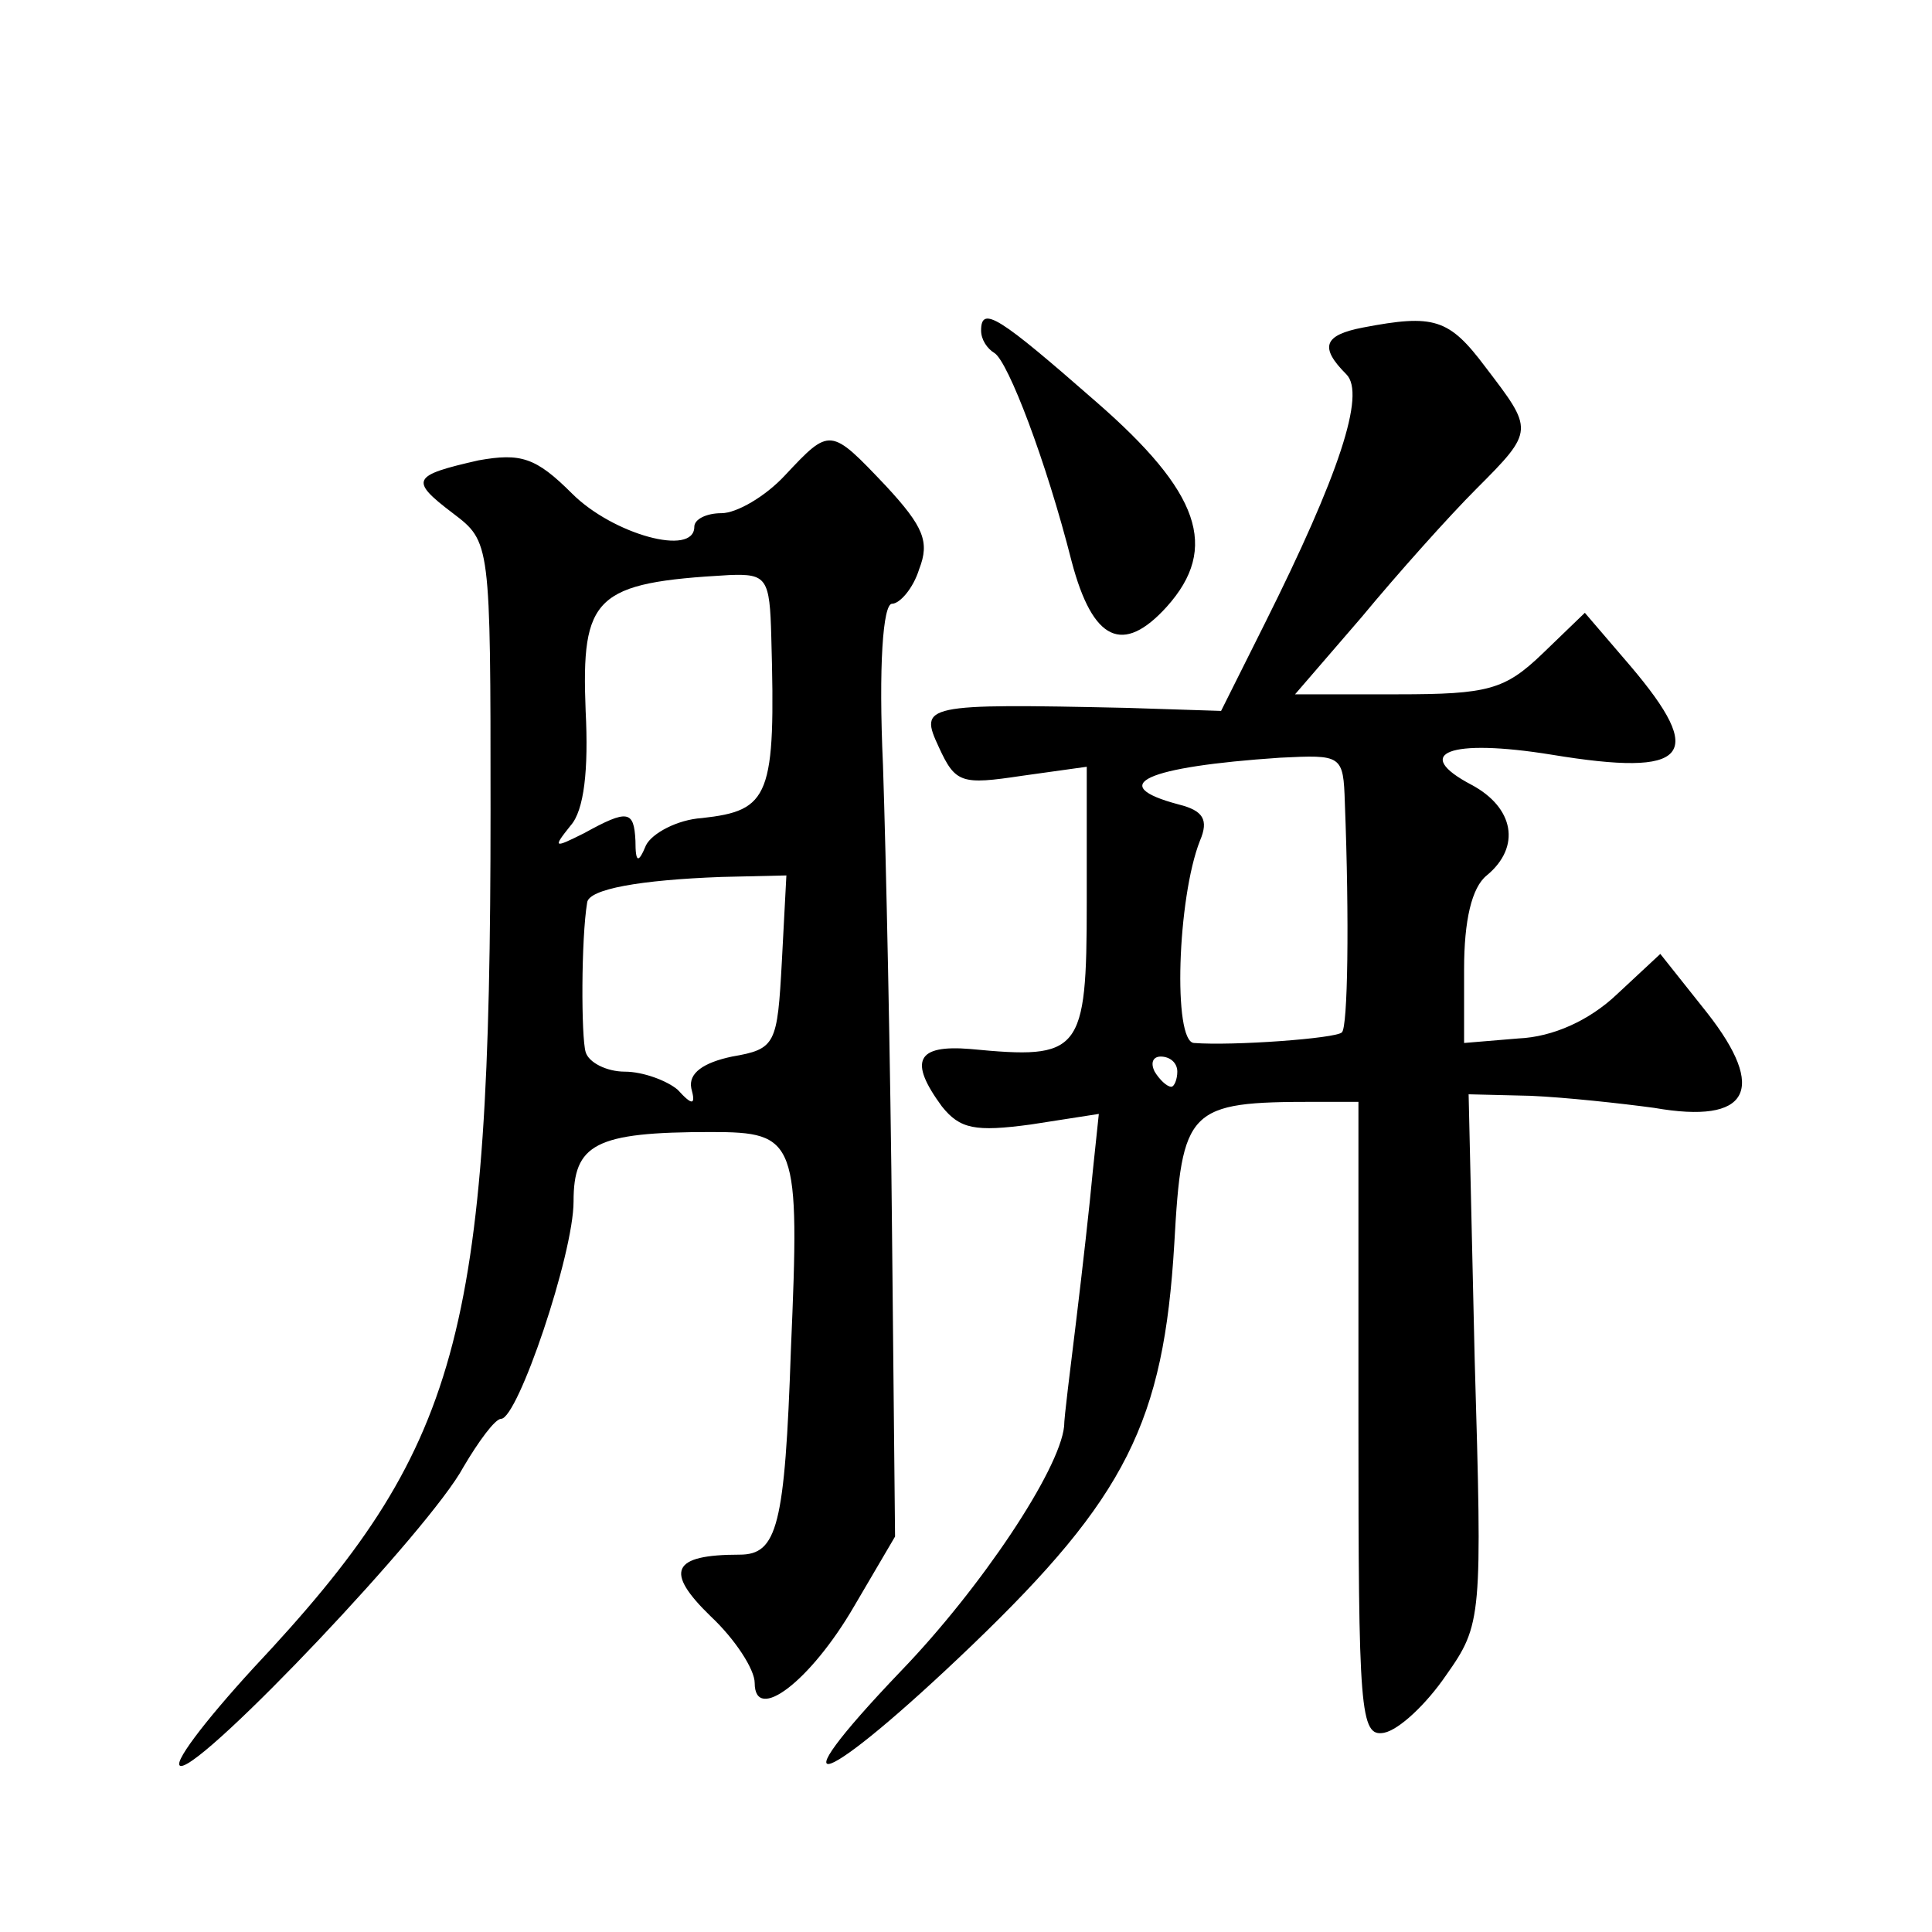 <?xml version="1.0" standalone="no"?>
<!DOCTYPE svg PUBLIC "-//W3C//DTD SVG 20010904//EN"
 "http://www.w3.org/TR/2001/REC-SVG-20010904/DTD/svg10.dtd">
<svg version="1.0" xmlns="http://www.w3.org/2000/svg"
 width="128pt" height="128pt" viewBox="0 0 128 128"
 preserveAspectRatio="xMidYMid meet">
<g transform="translate(0,128) scale(0.1,-0.1)"
fill="#0" stroke="none">
<path d="M650 1061 c0 -6 4 -12 9 -15 9 -6 34 -71 51 -138 14 -53 34 -62 63 -30
35 39 22 76 -47 136 -64 56 -76 64 -76 47z M903 1063 c-26 -5 -29 -13 -11 -31 13
-13 -5 -67 -54 -165 l-29 -58 -62 2 c-136 3 -138 2 -125 -26 11 -24 15 -25 55 -19
l43 6 0 -90 c0 -100 -4 -104 -77 -97 -36 3 -41 -8 -19 -38 12 -15 22 -17 59 -12
l45 7 -4 -38 c-2 -22 -7 -66 -11 -99 -4 -33 -8 -64 -8 -70 -3 -29 -55 -107 -108
-162 -87 -91 -52 -78 47 17 102 98 127 148 134 266 5 90 9 94 93 94 l29 0 0 -211
c0 -193 1 -210 17 -207 10 2 28 19 41 38 24 34 24 38 19 210 l-4 175 41 -1 c23
-1 60 -5 82 -8 63 -11 75 12 35 63 l-31 39 -29 -27 c-18 -17 -42 -28 -65 -29 l-36
-3 0 49 c0 32 5 54 15 62 23 19 18 45 -10 60 -40 21 -15 31 53 20 91 -15 103 -1
52 59 l-30 35 -28 -27 c-25 -24 -36 -27 -96 -27 l-68 0 44 51 c24 29 58 67 76 85
39 39 38 39 6 81 -24 32 -34 35 -81 26z m-12 -315 c3 -77 2 -149 -2 -152 -4 -4
-72 -9 -98 -7 -14 1 -11 96 4 134 6 14 2 20 -14 24 -49 13 -22 25 67 31 41 2 42
2 43 -30z m-111 -178 c0 -5 -2 -10 -4 -10 -3 0 -8 5 -11 10 -3 6 -1 10 4 10 6 0
11 -4 11 -10z M520 965 c-13 -14 -32 -25 -42 -25 -10 0 -18 -4 -18 -9 0 -20 -54
-5 -81 22 -24 24 -34 27 -62 22 -44 -10 -46 -13 -17 -35 25 -19 25 -19 25 -197
0 -350 -20 -422 -157 -568 -33 -36 -55 -65 -48 -65 16 0 165 157 187 198 10 17
21 32 25 32 11 0 48 109 48 144 0 38 14 46 91 46 57 0 59 -5 53 -144 -4 -117 -9
-136 -34 -136 -45 0 -50 -11 -19 -41 16 -15 29 -35 29 -44 0 -27 37 1 66 51 l27
46 -2 201 c-1 111 -4 250 -6 310 -3 66 0 107 6 107 5 0 14 10 18 23 7 18 3 28 -22
55 -37 39 -37 39 -67 7z m-9 -107 c3 -106 -1 -115 -46 -120 -16 -1 -33 -10 -37
-18 -5 -12 -7 -12 -7 3 -1 20 -5 21 -34 5 -20 -10 -21 -10 -9 5 9 10 12 37 10 76
-3 76 6 85 95 90 25 1 27 -2 28 -41z m7 -215 c-3 -55 -4 -58 -33 -63 -19 -4 -29
-11 -27 -21 3 -11 1 -12 -9 -1 -7 6 -23 12 -35 12 -12 0 -24 6 -26 13 -3 10 -3
75 1 99 1 9 35 15 89 17 l43 1 -3 -57z"/>
</g>
</svg>

